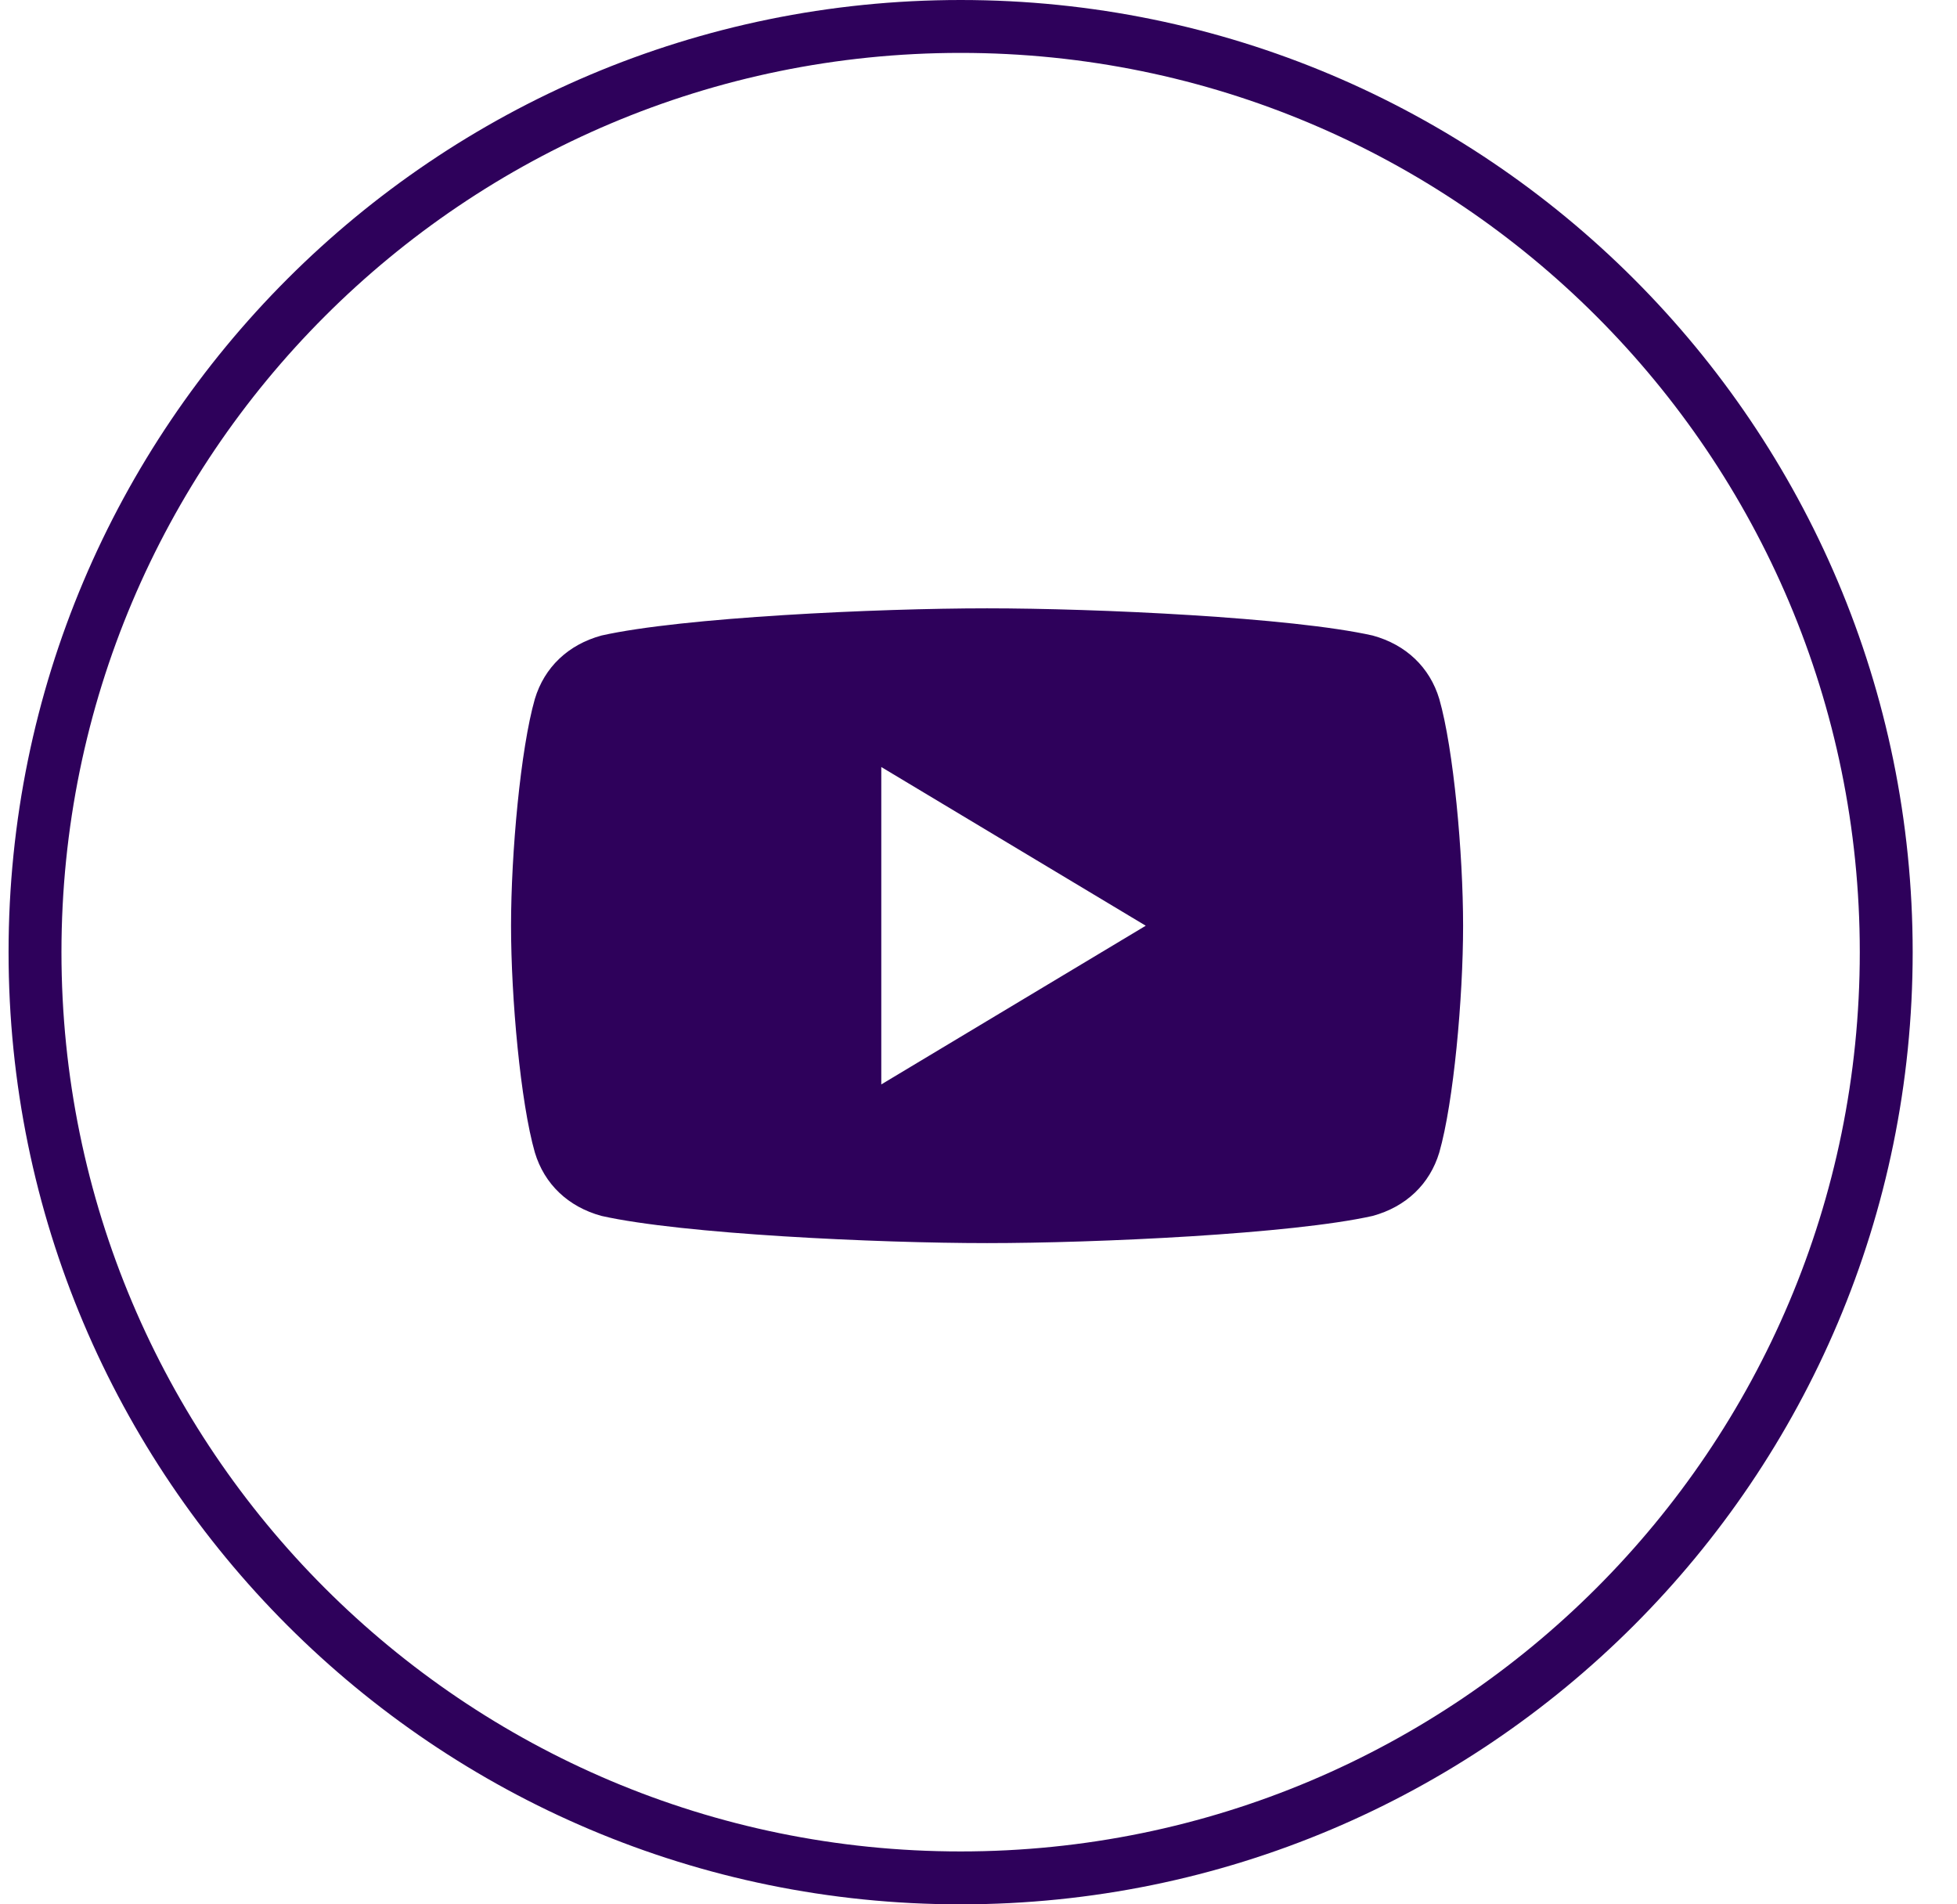 <?xml version="1.0" encoding="UTF-8"?> <svg xmlns="http://www.w3.org/2000/svg" width="37" height="36" viewBox="0 0 37 36" fill="none"><path fill-rule="evenodd" clip-rule="evenodd" d="M0.162 18C0.162 8.059 8.221 0 18.162 0C28.103 0 36.162 8.059 36.162 18C36.162 27.941 28.103 36 18.162 36C8.221 36 0.162 27.941 0.162 18ZM18.162 1C8.773 1 1.162 8.611 1.162 18C1.162 27.389 8.773 35 18.162 35C27.551 35 35.162 27.389 35.162 18C35.162 8.611 27.551 1 18.162 1ZM18.662 23.5C16.592 23.5 12.902 23.329 11.372 22.986C10.742 22.814 10.292 22.386 10.112 21.786C9.842 20.843 9.662 18.871 9.662 17.5C9.662 16.129 9.842 14.157 10.112 13.214C10.292 12.614 10.742 12.186 11.372 12.014C12.902 11.671 16.592 11.5 18.662 11.5C20.732 11.5 24.422 11.671 25.952 12.014C26.582 12.186 27.032 12.614 27.212 13.214C27.482 14.157 27.662 16.129 27.662 17.5C27.662 18.871 27.482 20.843 27.212 21.786C27.032 22.386 26.582 22.814 25.952 22.986C24.422 23.329 20.732 23.5 18.662 23.5ZM21.662 17.5L16.662 20.5V14.5L21.662 17.5Z" fill="#2E015B"></path></svg> 
